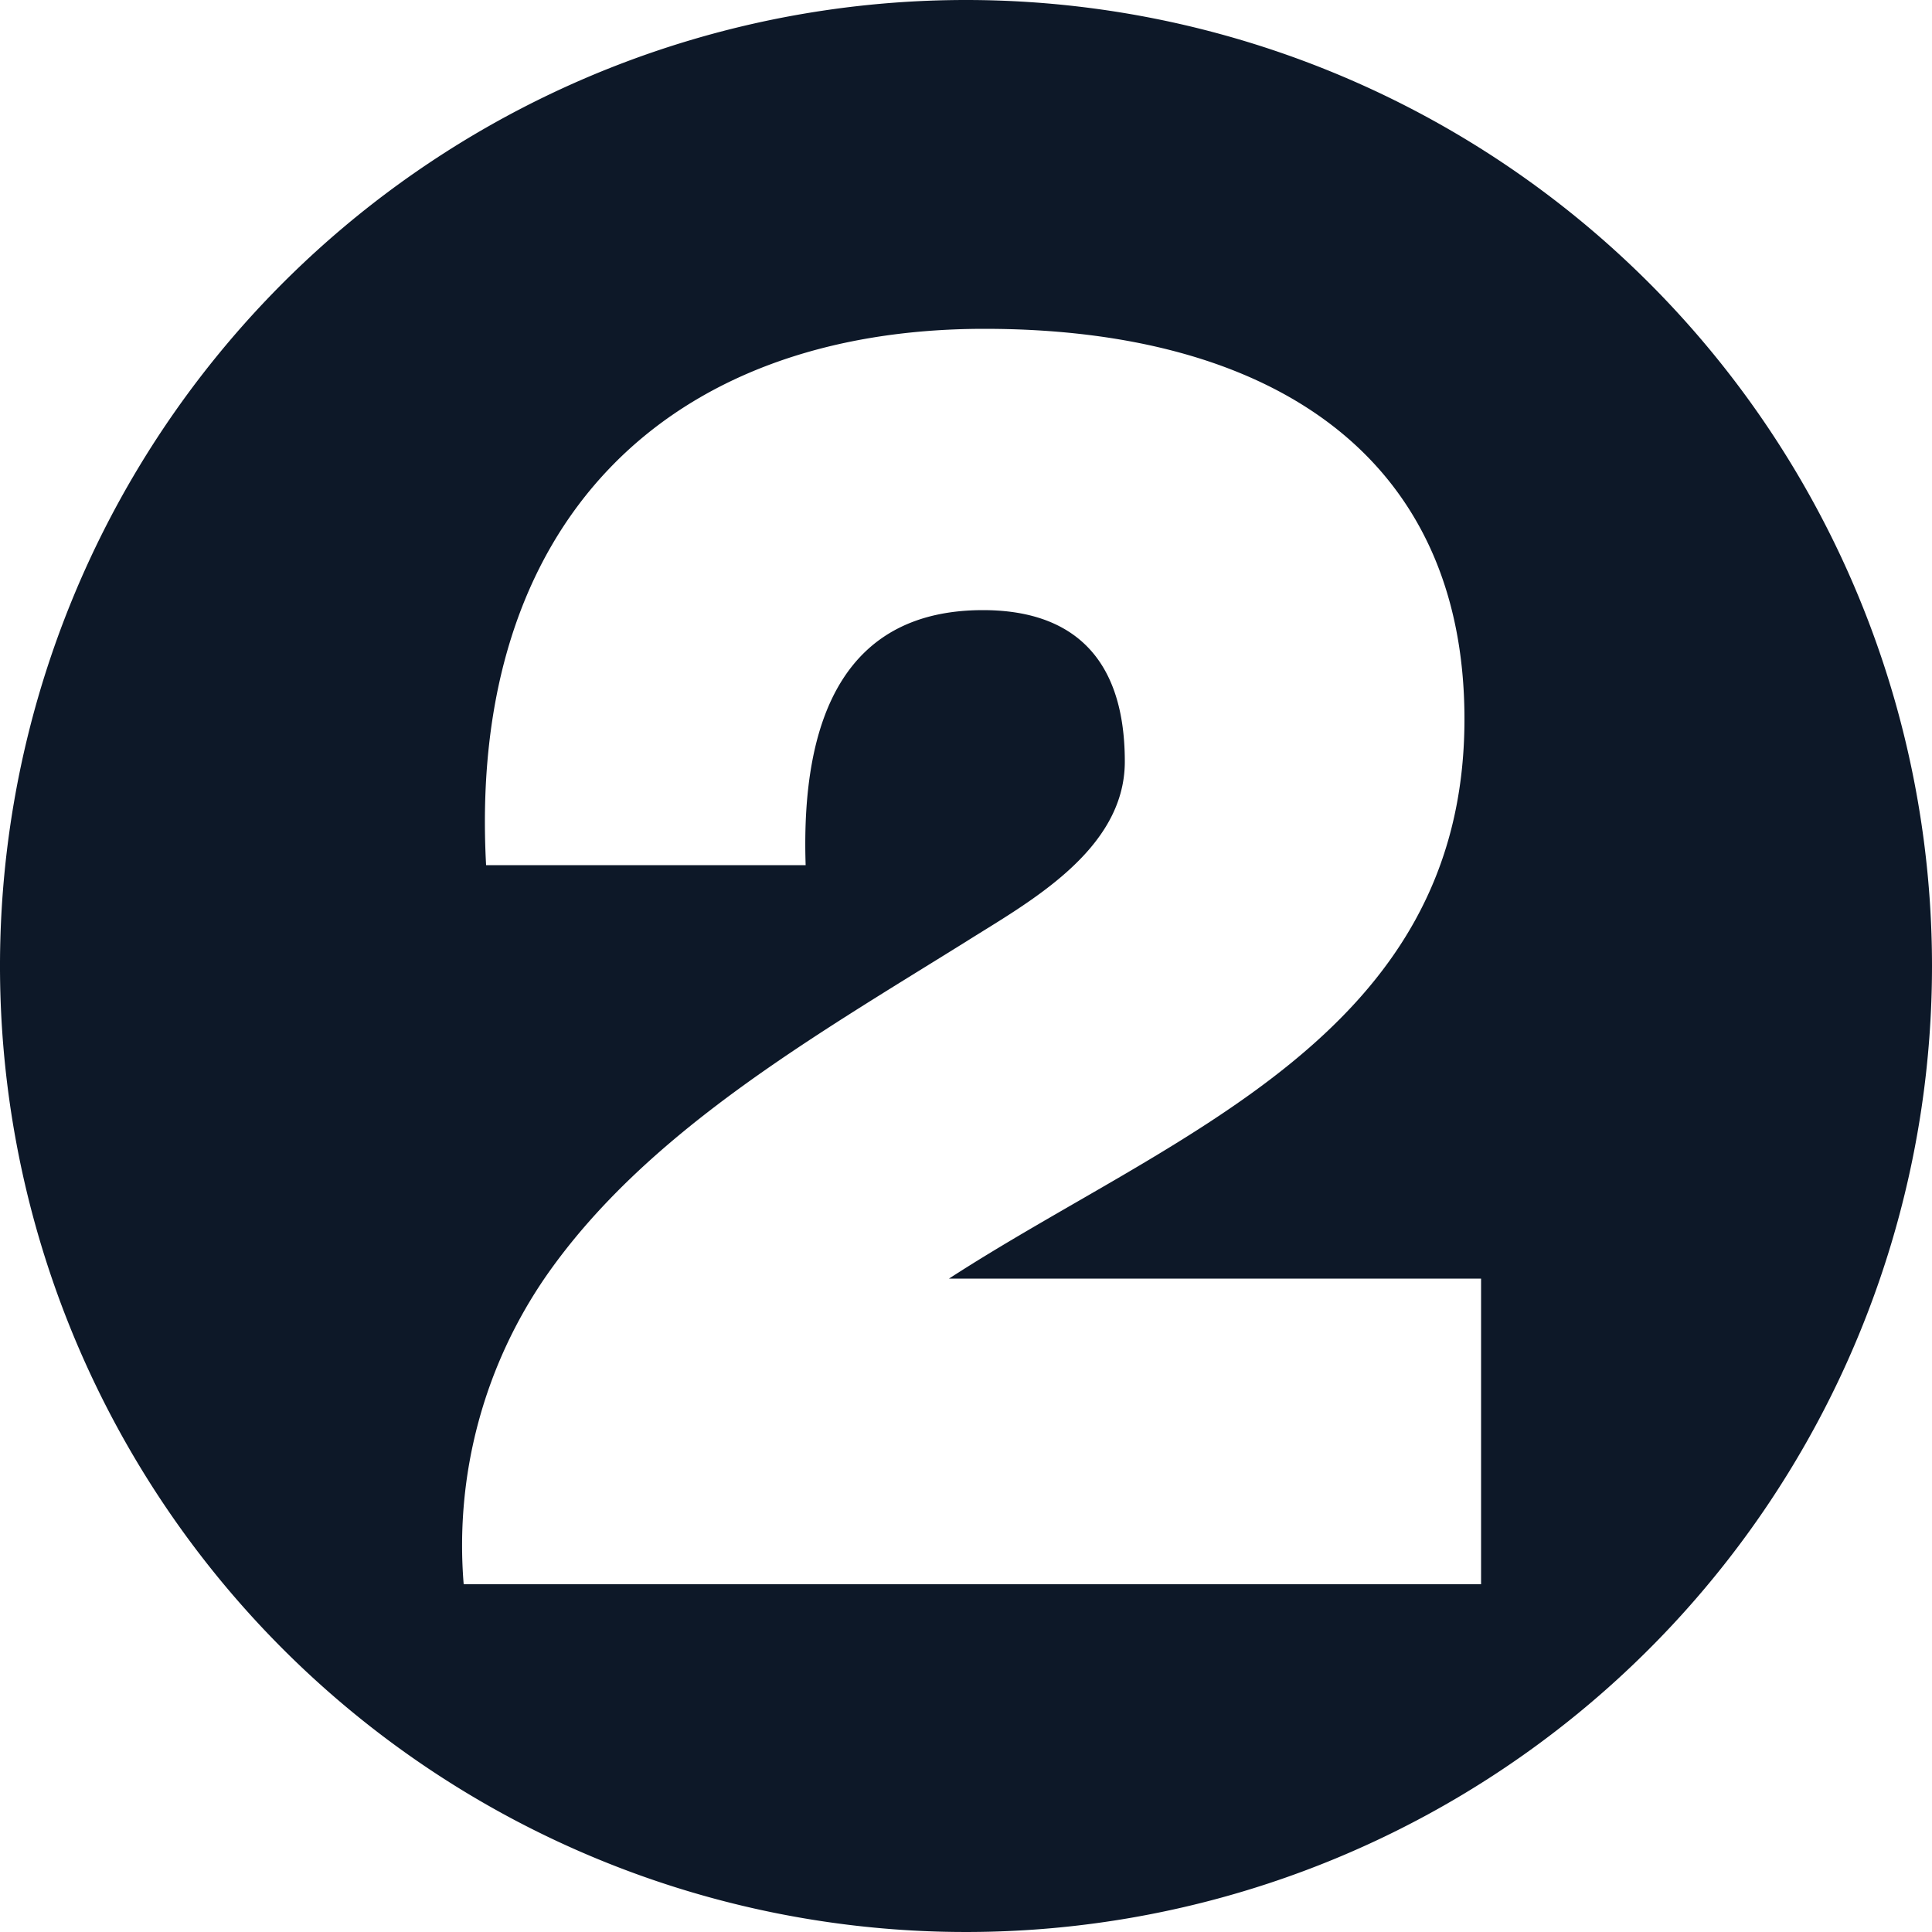 <?xml version="1.0" encoding="UTF-8"?>
<svg data-name="Ebene 3" viewBox="0 0 50 50" xmlns="http://www.w3.org/2000/svg">
<defs>
<style>.cls-1{fill:#0d1828;}</style>
</defs>
<path class="cls-1" d="M25,0A25,25,0,1,0,50,25,25,25,0,0,0,25,0ZM38.33,41H12A12.26,12.26,0,0,1,14.15,33C16.73,29.31,21,26.86,25,24.37c1.58-1,4.11-2.35,4.11-4.66,0-2.95-1.62-3.92-3.67-3.92-3.5,0-4.72,2.68-4.59,6.6H12.58c-.48-8.86,4.68-13.88,12.9-13.88,7.39,0,12.42,3.27,12.42,10.1,0,8.21-7.57,10.74-13.34,14.48v0H38.33Z"/>
</svg>
